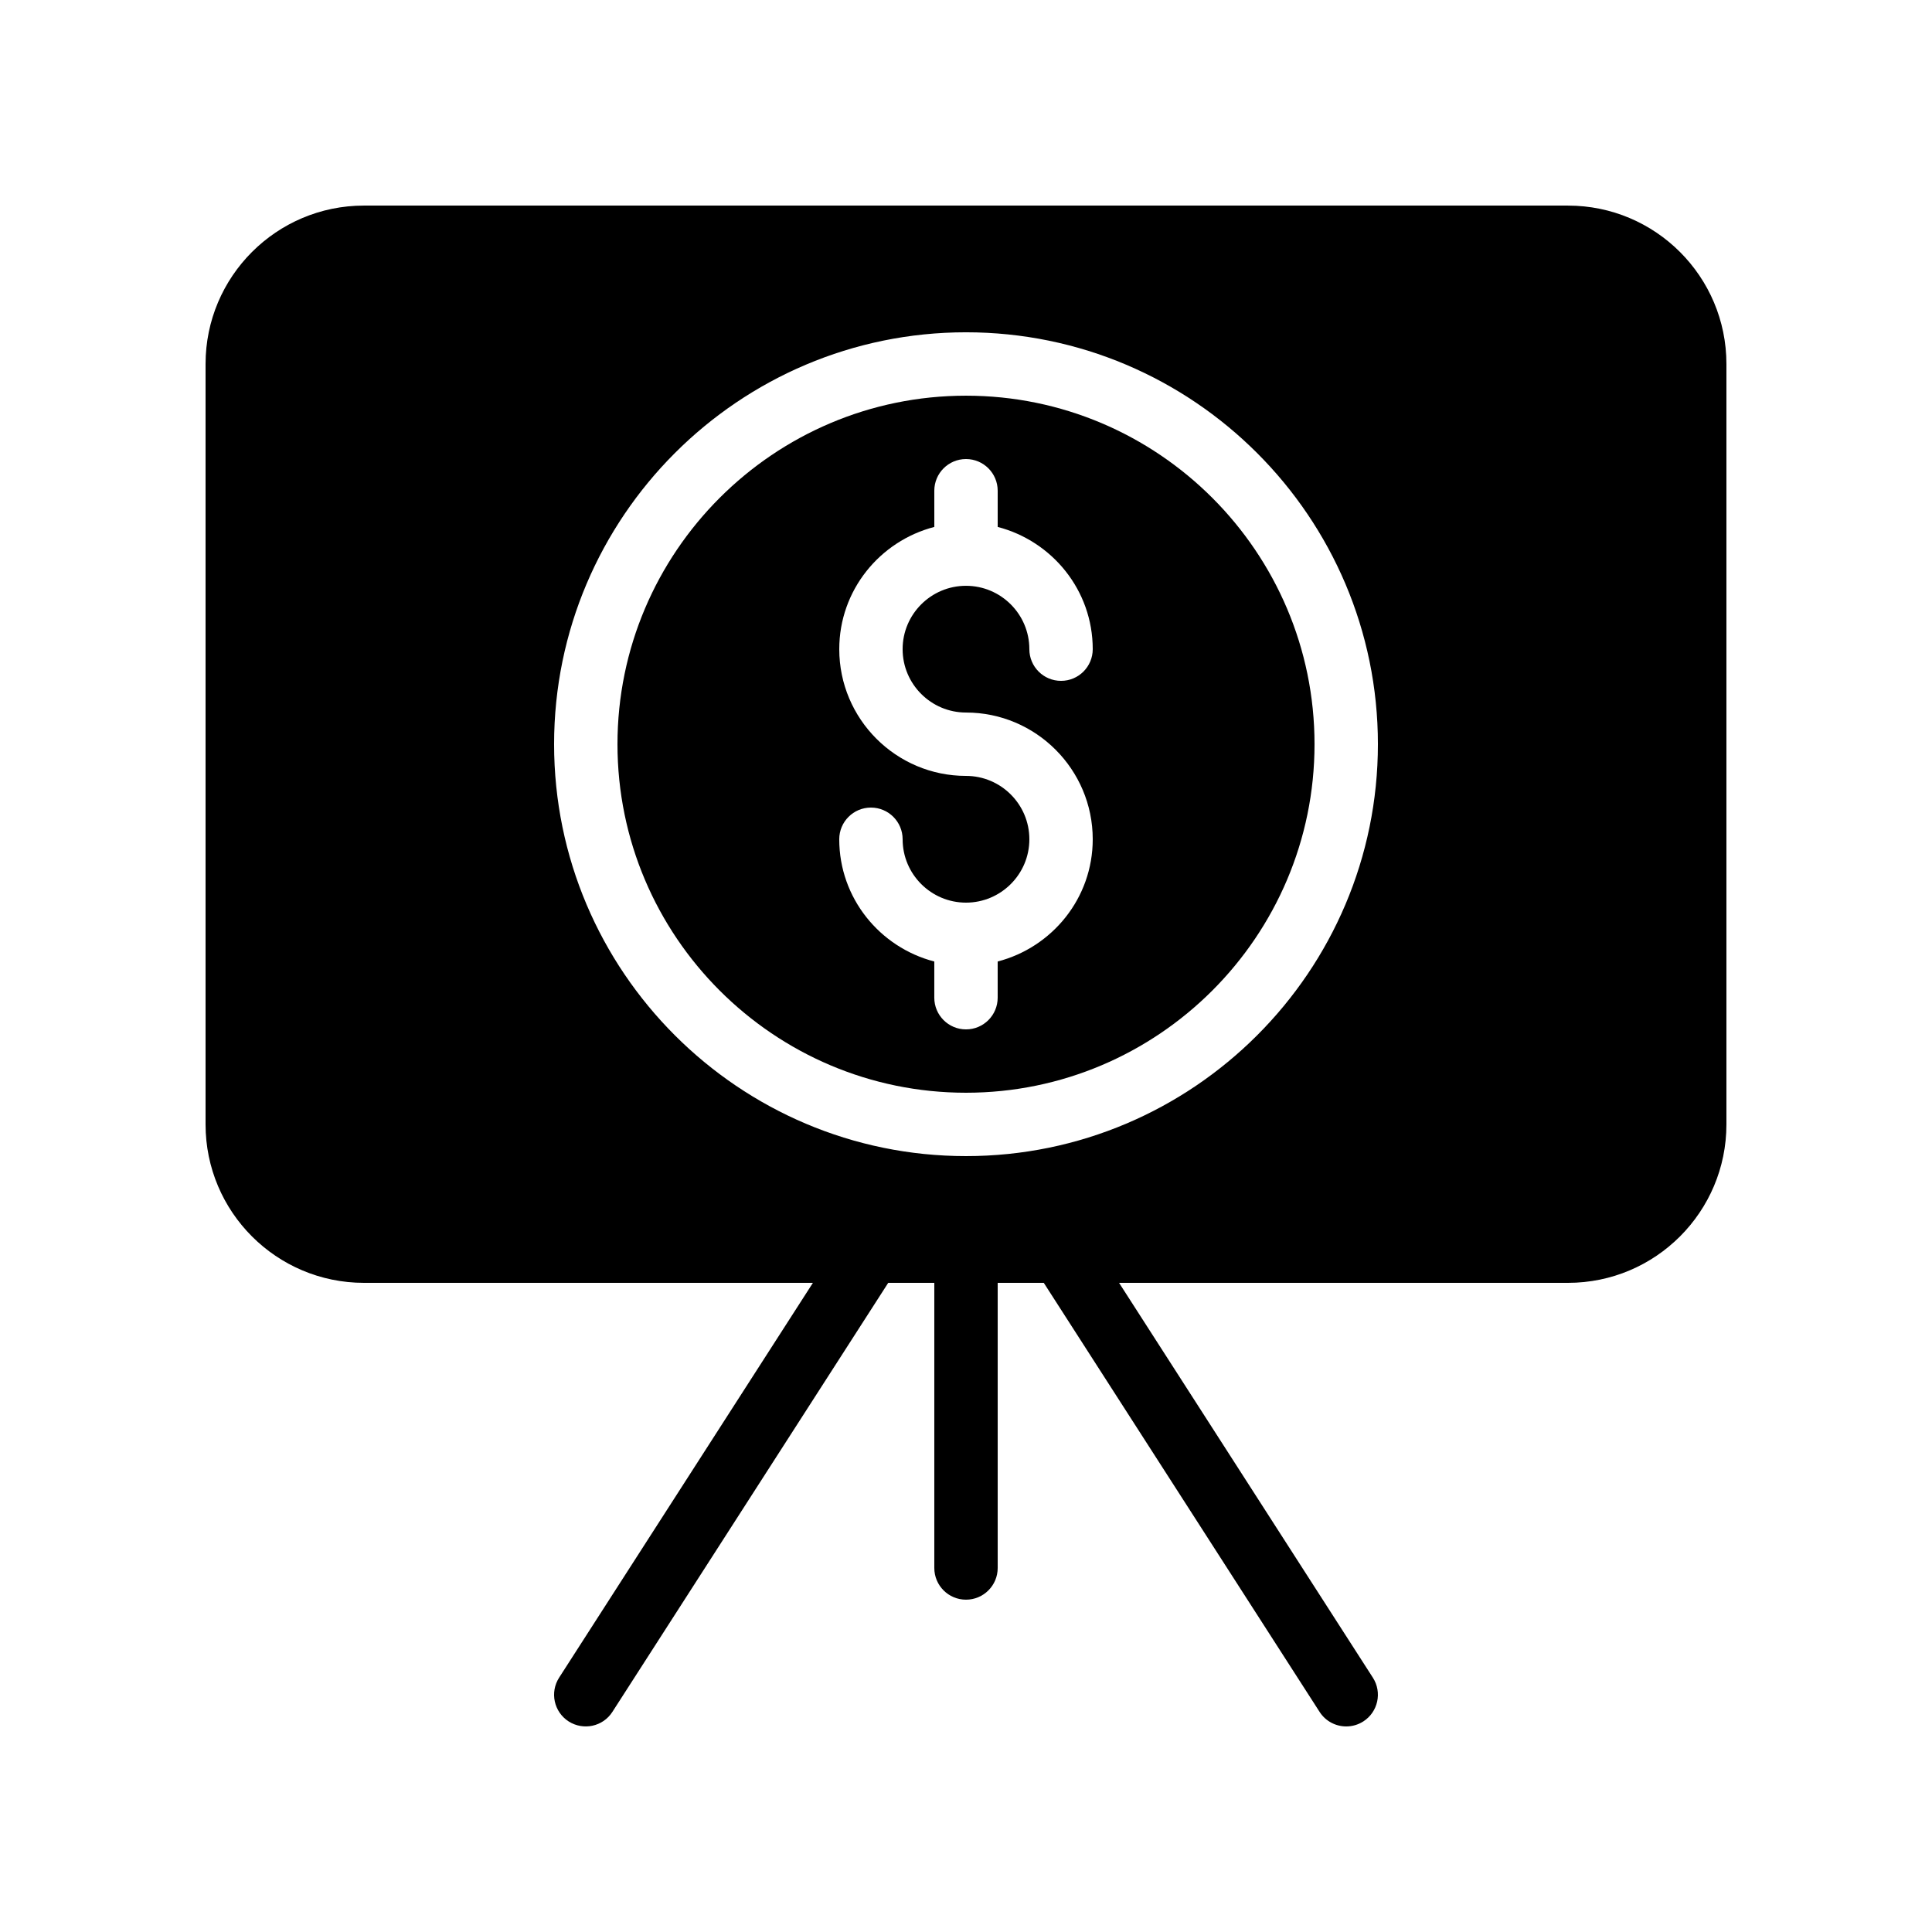 <?xml version="1.0" encoding="UTF-8"?>
<!-- Uploaded to: ICON Repo, www.svgrepo.com, Generator: ICON Repo Mixer Tools -->
<svg fill="#000000" width="800px" height="800px" version="1.1" viewBox="144 144 512 512" xmlns="http://www.w3.org/2000/svg">
 <g>
  <path d="m400 248.86c-50.93 0-92.363 41.434-92.363 92.363s41.434 92.363 92.363 92.363 92.363-41.434 92.363-92.363-41.434-92.363-92.363-92.363zm0 83.969c18.523 0 33.586 15.066 33.586 33.586 0 15.605-10.742 28.641-25.191 32.395v9.59c0 4.637-3.754 8.398-8.398 8.398-4.641 0-8.398-3.758-8.398-8.398v-9.59c-14.441-3.754-25.188-16.789-25.188-32.395 0-4.637 3.754-8.398 8.398-8.398 4.641 0 8.398 3.758 8.398 8.398 0 9.262 7.535 16.793 16.793 16.793s16.793-7.531 16.793-16.793c0-9.262-7.535-16.793-16.793-16.793-18.523 0-33.586-15.066-33.586-33.586 0-15.605 10.742-28.641 25.191-32.395l-0.004-9.59c0-4.637 3.754-8.398 8.398-8.398 4.641 0 8.398 3.758 8.398 8.398v9.59c14.445 3.754 25.188 16.789 25.188 32.395 0 4.637-3.754 8.398-8.398 8.398-4.641 0-8.398-3.758-8.398-8.398 0-9.262-7.535-16.793-16.793-16.793-9.258 0-16.793 7.531-16.793 16.793s7.539 16.793 16.797 16.793z"/>
  <path d="m559.54 198.48h-319.08c-23.176 0-41.984 18.809-41.984 41.984v201.52c0 23.176 18.809 41.984 41.984 41.984h118.97l-67.254 104.62c-2.508 3.898-1.379 9.094 2.516 11.602 3.91 2.496 9.102 1.383 11.602-2.527l73.098-113.7h12.211v75.57c0 4.637 3.754 8.398 8.398 8.398 4.641 0 8.398-3.758 8.398-8.398v-75.57h12.211l73.094 113.7c1.598 2.496 4.301 3.859 7.066 3.859 1.559 0 3.125-0.43 4.535-1.332 3.894-2.508 5.027-7.703 2.516-11.602l-67.254-104.62h118.97c23.176 0 41.984-18.809 41.984-41.984v-201.52c0-23.172-18.809-41.98-41.984-41.98zm-159.54 251.9c-60.188 0-109.16-48.965-109.16-109.16 0-60.191 48.969-109.16 109.16-109.16 60.188 0 109.16 48.965 109.16 109.16-0.004 60.195-48.973 109.16-109.16 109.16z"/>
 </g>
</svg>